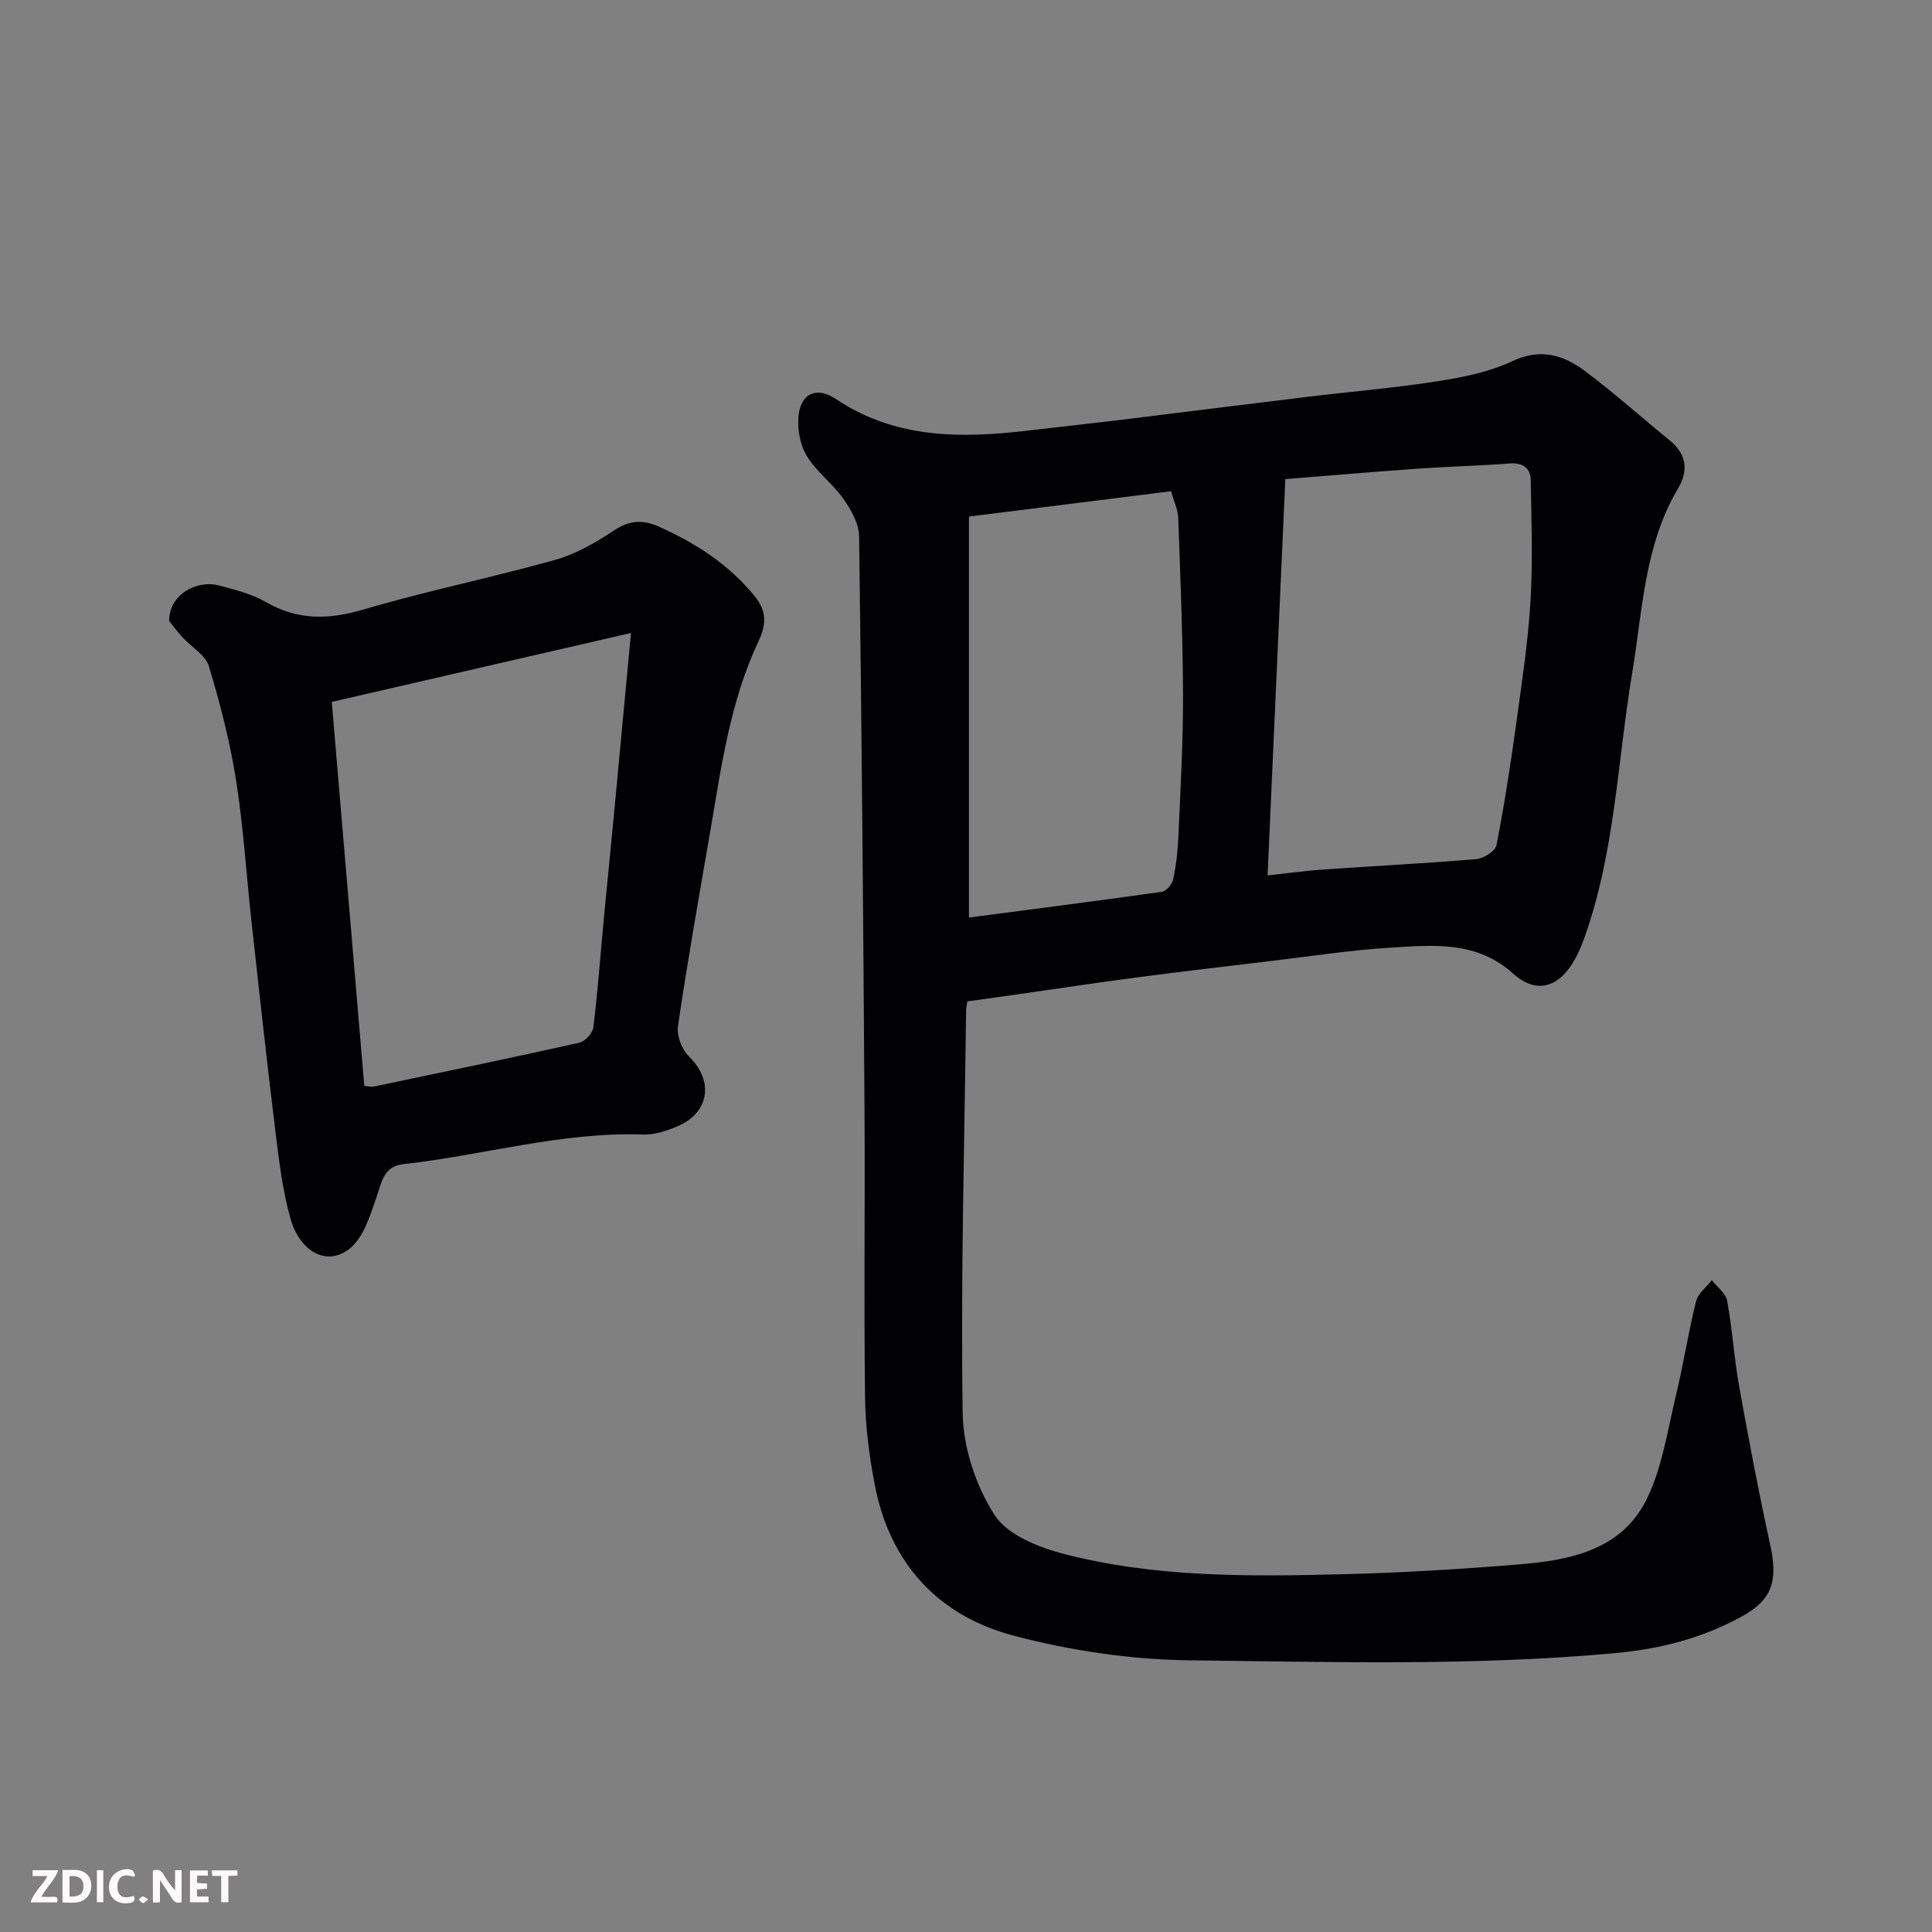 <svg enable-background="new 0 0 400 400" viewBox="0 0 400 400" xmlns="http://www.w3.org/2000/svg"><rect x="0" y="0" width="400" height="400" fill="#808080" stroke="none"/><path d="m200.27 207.33c-.1.74-.24 1.38-.25 2.01-.35 27.76-1.13 55.53-.71 83.28.11 7.14 2.74 15.05 6.62 21.06 2.67 4.14 9.19 6.72 14.48 8.08 18.87 4.87 38.27 4.65 57.59 4.17 12.04-.3 24.09-1.03 36.1-2 10.83-.87 21.76-2.89 26.99-13.87 3.09-6.48 4.17-13.95 5.87-21.04 1.56-6.49 2.58-13.11 4.18-19.58.41-1.63 2.14-2.94 3.27-4.39 1.1 1.41 2.89 2.7 3.18 4.27 1.07 5.79 1.41 11.72 2.45 17.52 1.98 11.05 4.07 22.08 6.47 33.04 1.61 7.37.49 11.33-6.02 14.87-8.1 4.41-16.66 6.64-26.09 7.51-29.36 2.7-58.75 1.82-88.1 1.49-12.16-.14-24.58-1.99-36.35-5.08-15.71-4.12-25.75-15.02-28.86-31.35-1.13-5.94-1.92-12.03-1.99-18.06-.25-19.82.01-39.66-.11-59.48-.26-39.59-.58-79.18-1.12-118.77-.04-2.63-1.69-5.51-3.29-7.78-2.26-3.21-5.7-5.65-7.64-9-1.41-2.43-1.97-5.92-1.53-8.72.68-4.33 3.99-5.36 7.62-2.92 12.24 8.23 25.82 8.21 39.69 6.57 6.19-.73 12.39-1.39 18.58-2.14 13.16-1.61 26.32-3.28 39.49-4.87 8.95-1.08 17.95-1.82 26.85-3.22 5.27-.82 10.73-1.91 15.49-4.16 5.85-2.76 10.59-1.26 15.02 2.05 6.04 4.51 11.67 9.58 17.53 14.34 3.51 2.86 3.95 6.25 1.74 9.96-6.99 11.8-7.32 25.18-9.49 38.18-3.06 18.32-3.56 37.11-9.89 54.83-.54 1.52-1.18 3.03-1.96 4.45-3.17 5.81-7.93 7.38-12.77 3.02-7.59-6.85-16.46-5.93-25.25-5.41-8.49.51-16.94 1.83-25.4 2.83-9.11 1.08-18.22 2.15-27.32 3.35-8.59 1.13-17.16 2.43-25.74 3.65-2.93.4-5.85.82-9.33 1.31zm62.17-26.08c3.87-.42 7.73-.96 11.62-1.23 10.53-.74 21.07-1.26 31.59-2.15 1.52-.13 3.94-1.66 4.18-2.88 1.66-8.49 2.97-17.05 4.15-25.63 1.14-8.27 2.39-16.57 2.89-24.89.49-8.33.21-16.71.05-25.06-.05-2.44-1.57-3.66-4.31-3.46-6.26.48-12.54.62-18.79 1.06-9.15.65-18.3 1.43-27.71 2.18-1.23 27.23-2.42 54.09-3.67 82.06zm-61.83-74.3v83.02c13.34-1.75 26.64-3.45 39.92-5.33.92-.13 2.15-1.55 2.36-2.56.61-2.87.95-5.83 1.08-8.77.42-9.76.99-19.53.96-29.29-.03-12.27-.55-24.53-.99-36.79-.06-1.71-.88-3.39-1.48-5.53-13.84 1.74-27.45 3.44-41.85 5.25z" fill="#010103"/><path d="m35.02 128.56c-.06-5.31 5.56-8.62 10.39-7.33 3.28.88 6.72 1.73 9.61 3.41 6.62 3.83 13.02 3.68 20.25 1.55 13.09-3.86 26.51-6.58 39.65-10.27 4.3-1.21 8.43-3.57 12.18-6.08 3.14-2.1 5.92-2.3 9.16-.87 7.68 3.41 14.55 7.8 19.98 14.45 2.64 3.24 2.35 6.07.8 9.35-5.93 12.56-7.72 26.16-10.04 39.63-2.3 13.34-4.67 26.67-6.64 40.06-.29 1.99.83 4.88 2.3 6.3 5.15 4.98 4.28 11.61-2.45 14.45-2.2.93-4.7 1.76-7.03 1.68-16.92-.59-33.13 4.31-49.72 6.14-4.12.46-4.47 3.87-5.57 7.02-1.3 3.71-2.63 8.14-5.44 10.42-4.67 3.8-10.34.85-12.34-6.28-1.62-5.77-2.33-11.82-3.07-17.79-1.78-14.48-3.36-28.98-4.96-43.48-1.08-9.79-1.67-19.65-3.2-29.36-1.26-7.98-3.29-15.89-5.64-23.63-.71-2.34-3.65-3.99-5.48-6.02-1.22-1.33-2.3-2.8-2.74-3.35zm95.62 2.49c-21.42 4.93-41.45 9.55-61.95 14.27 2.26 26.72 4.49 53.07 6.73 79.51.74.05 1.42.25 2.03.12 14.18-2.97 28.36-5.91 42.5-9.07 1.18-.26 2.75-1.98 2.9-3.17.92-7.5 1.46-15.04 2.17-22.56s1.48-15.03 2.19-22.55c1.09-11.6 2.17-23.2 3.43-36.55z" fill="#010103"/><g fill="#fcfafa"><path d="m37.59 393.81c-.92.31-1.52.05-2-.78-.7-1.2-1.52-2.34-2.47-3.78v4.59c-.55.03-.95.05-1.41.07-.03-.37-.06-.64-.06-.91 0-1.91 0-3.81 0-5.7 1.13-.41 1.77-.03 2.29.91.62 1.11 1.38 2.14 2.31 3.19v-4.2h1.35v6.61z"/><path d="m12.94 393.88v-6.75c1.9.19 3.93-.54 5.37 1.29.8 1.01.78 2.88.03 3.97-1.37 1.97-3.4 1.51-5.4 1.49m1.45-1.22c2.04.12 2.92-.58 2.89-2.21-.03-1.51-.98-2.19-2.89-2z"/><path d="m11.81 393.87h-5.49c.68-2.18 2.47-3.48 3.51-5.45h-3.08v-1.21h5.29c-.71 2.13-2.44 3.48-3.47 5.51.86 0 1.63.04 2.39-.01.79-.05 1.14.21.85 1.16"/><path d="m39.33 393.86v-6.61h3.7v1.07h-2.22v1.52c.68.04 1.34.09 2.07.13v1.07c-.72.05-1.38.09-2.1.14v1.48h2.4v1.19h-3.84z"/><path d="m27.71 388.56c-1.15-.3-2.46-.61-3.1.64-.37.73-.41 1.93-.06 2.67.63 1.35 1.99.93 3.17.68.35.94-.01 1.32-.93 1.46-1.62.25-3.05-.27-3.76-1.48-.73-1.24-.6-3.03.31-4.17.88-1.11 2.71-1.7 4-1.16.32.13.44.74.65 1.12-.1.08-.19.16-.28.24"/><path d="m49.15 387.24v1.07c-.59.02-1.17.05-1.87.08v5.44h-1.48v-5.44h-1.85c-.05-.4-.08-.73-.13-1.15z"/><path d="m20.06 387.21h1.33v6.62h-1.33z"/><path d="m30.68 393.25c-.49.38-.8.79-1.05.76-.32-.05-.6-.45-.9-.7.26-.24.51-.64.8-.67.29-.04.62.3 1.15.61"/></g></svg>